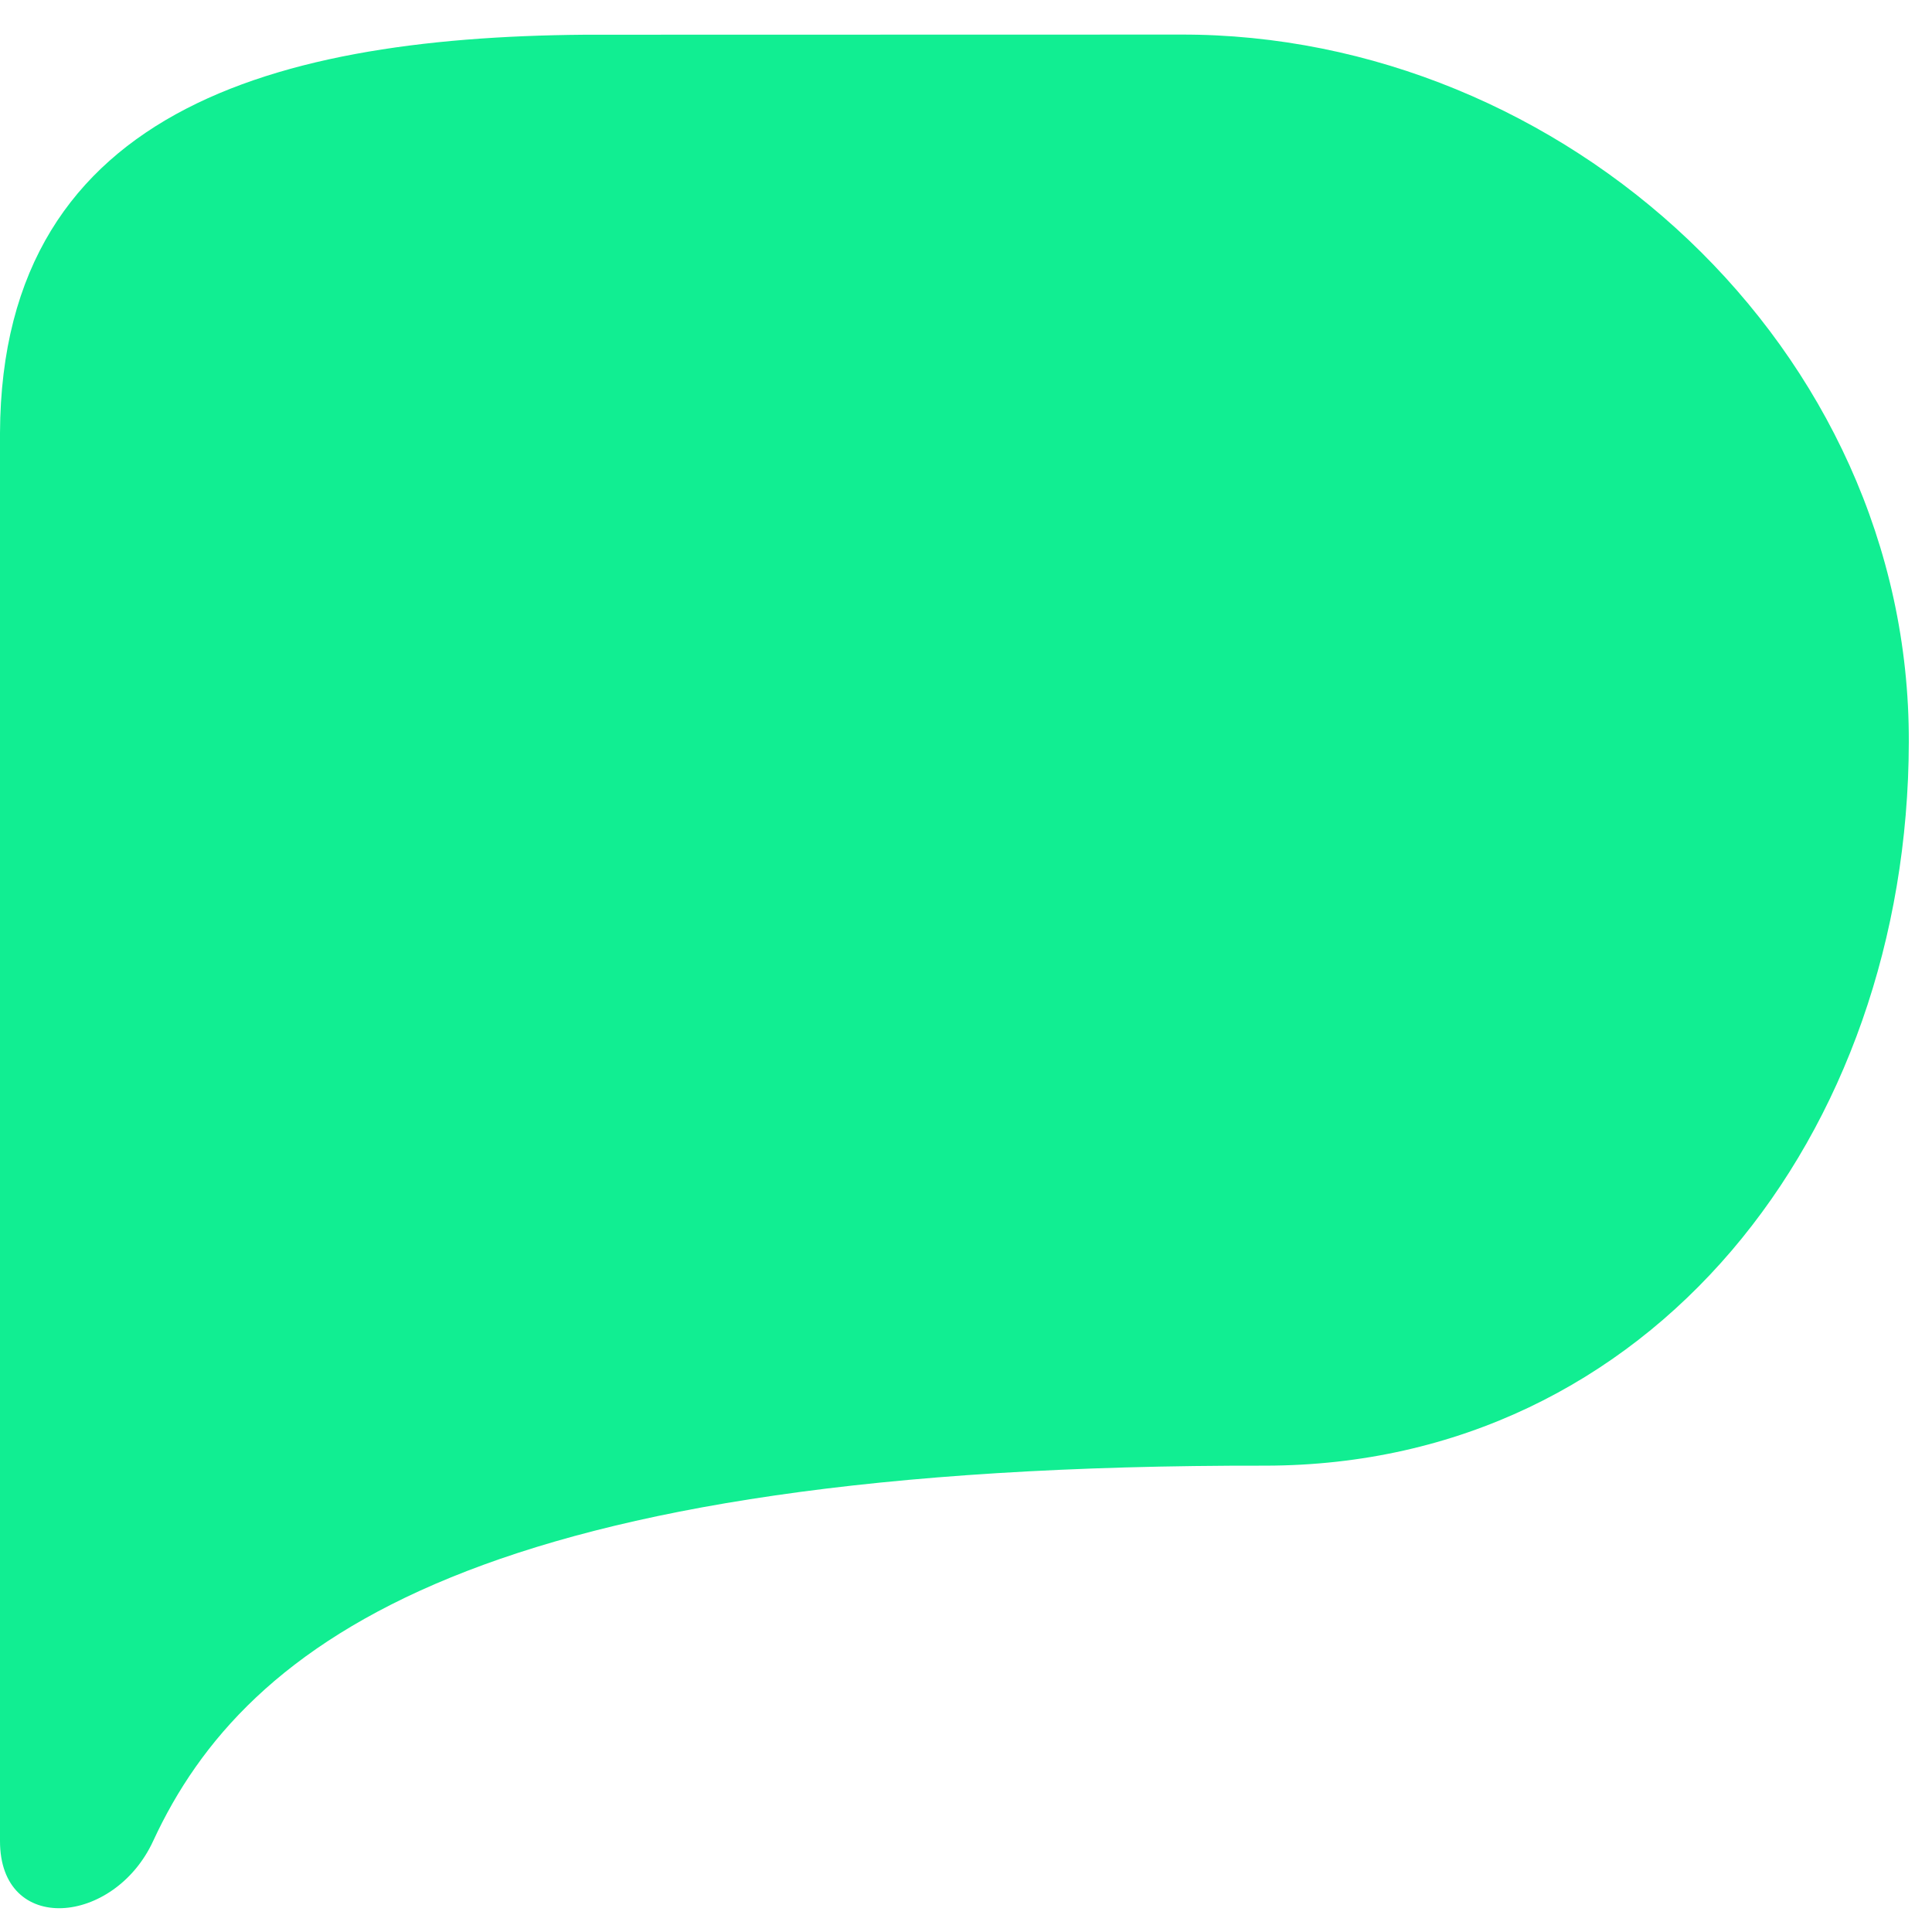 <!-- <svg width="64" height="63" viewBox="0 0 64 63" fill="none" xmlns="http://www.w3.org/2000/svg">
<path d="M38.5857 0.140822L19.5606 0.145015C8.65178 0.0776426 0.0472338 5.31877 -0.000159291 16.4661L-0.000244575 59.466C-0.00386944 62.653 2.74311 63.705 4.05119 60.8584C7.17344 54.1101 14.6789 47.4206 40.9998 47.466C53.9519 47.446 63.0359 37.1128 63.0666 23.9336C63.1117 10.6848 51.4685 0.10653 38.5857 0.140822Z" fill="#11EE92"/>
</svg> -->
<svg width="29" height="29" viewBox="0 0 29 29" fill="none" xmlns="http://www.w3.org/2000/svg">
<path d="M17.721 0.519L9.225 0.521C4.354 0.491 0.021 1.522 -2.09824e-05 6.5L-2.1066e-05 27.632C-0.002 29.055 1.715 28.903 2.3 27.632C3.694 24.618 7.247 21.98 19 22C24.784 21.991 28.639 17.028 28.652 11.143C28.673 5.227 23.473 0.504 17.721 0.519Z" fill="#11EE92"/>
</svg>
